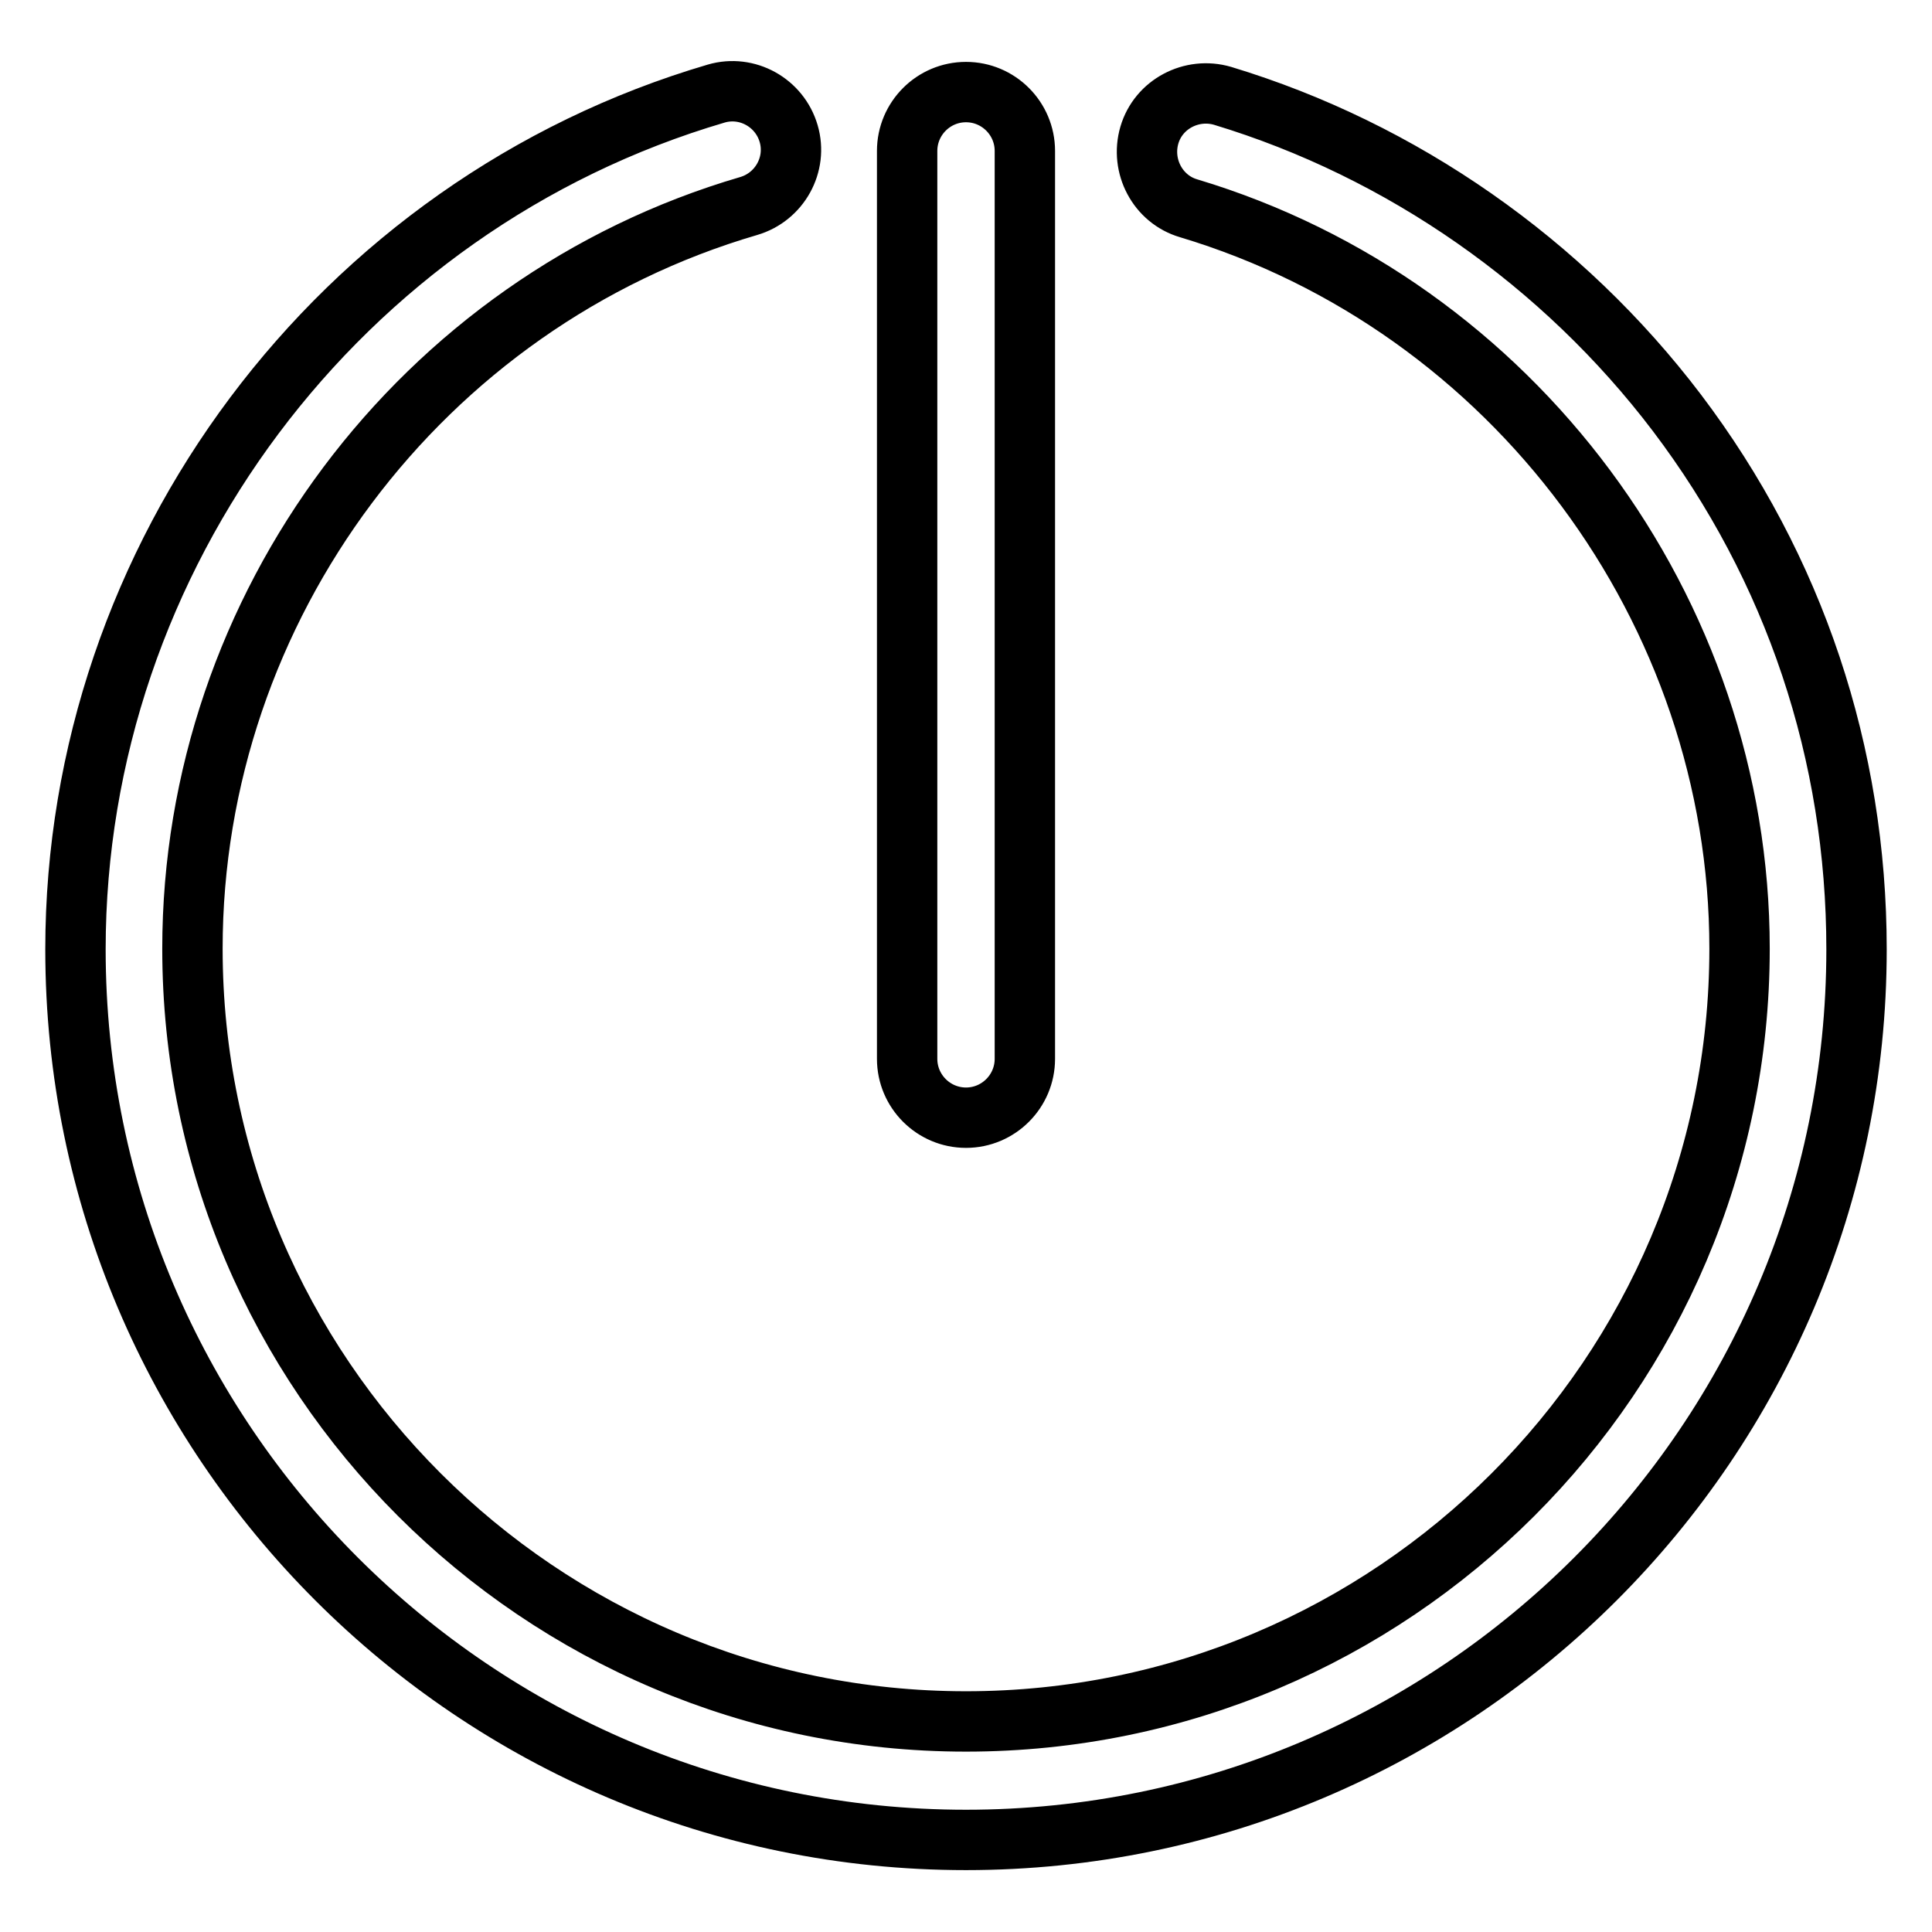 <?xml version="1.0" encoding="utf-8"?>
<!-- Svg Vector Icons : http://www.onlinewebfonts.com/icon -->
<!DOCTYPE svg PUBLIC "-//W3C//DTD SVG 1.1//EN" "http://www.w3.org/Graphics/SVG/1.1/DTD/svg11.dtd">
<svg version="1.1" xmlns="http://www.w3.org/2000/svg" xmlns:xlink="http://www.w3.org/1999/xlink" x="0px" y="0px" viewBox="0 0 256 256" enable-background="new 0 0 256 256" xml:space="preserve">
<g> <path stroke-width="8" fill-opacity="0" stroke="#000000"  d="M222.2,54.7c-15.1-19.9-36.4-34.8-60.2-42c-4.1-1.2-8.5,1.1-9.7,5.2c-1.2,4.1,1.1,8.5,5.2,9.7 c43,12.9,73,53.3,73,98.1c0,56.5-46,102.4-102.5,102.4s-102.5-46-102.5-102.4c0-45.3,30.3-85.7,73.7-98.4c4.1-1.2,6.5-5.5,5.3-9.6 c-1.2-4.1-5.5-6.5-9.6-5.3C44.9,27.1,10,73.7,10,125.8c0,65.1,52.9,118,118,118c65.1,0,118-52.9,118-118 C246,99.9,237.8,75.3,222.2,54.7L222.2,54.7z M128,148.1c4.3,0,7.8-3.5,7.8-7.8V20c0-4.3-3.5-7.8-7.8-7.8c-4.3,0-7.8,3.5-7.8,7.8 v120.3C120.2,144.6,123.7,148.1,128,148.1L128,148.1z"/></g>
</svg>